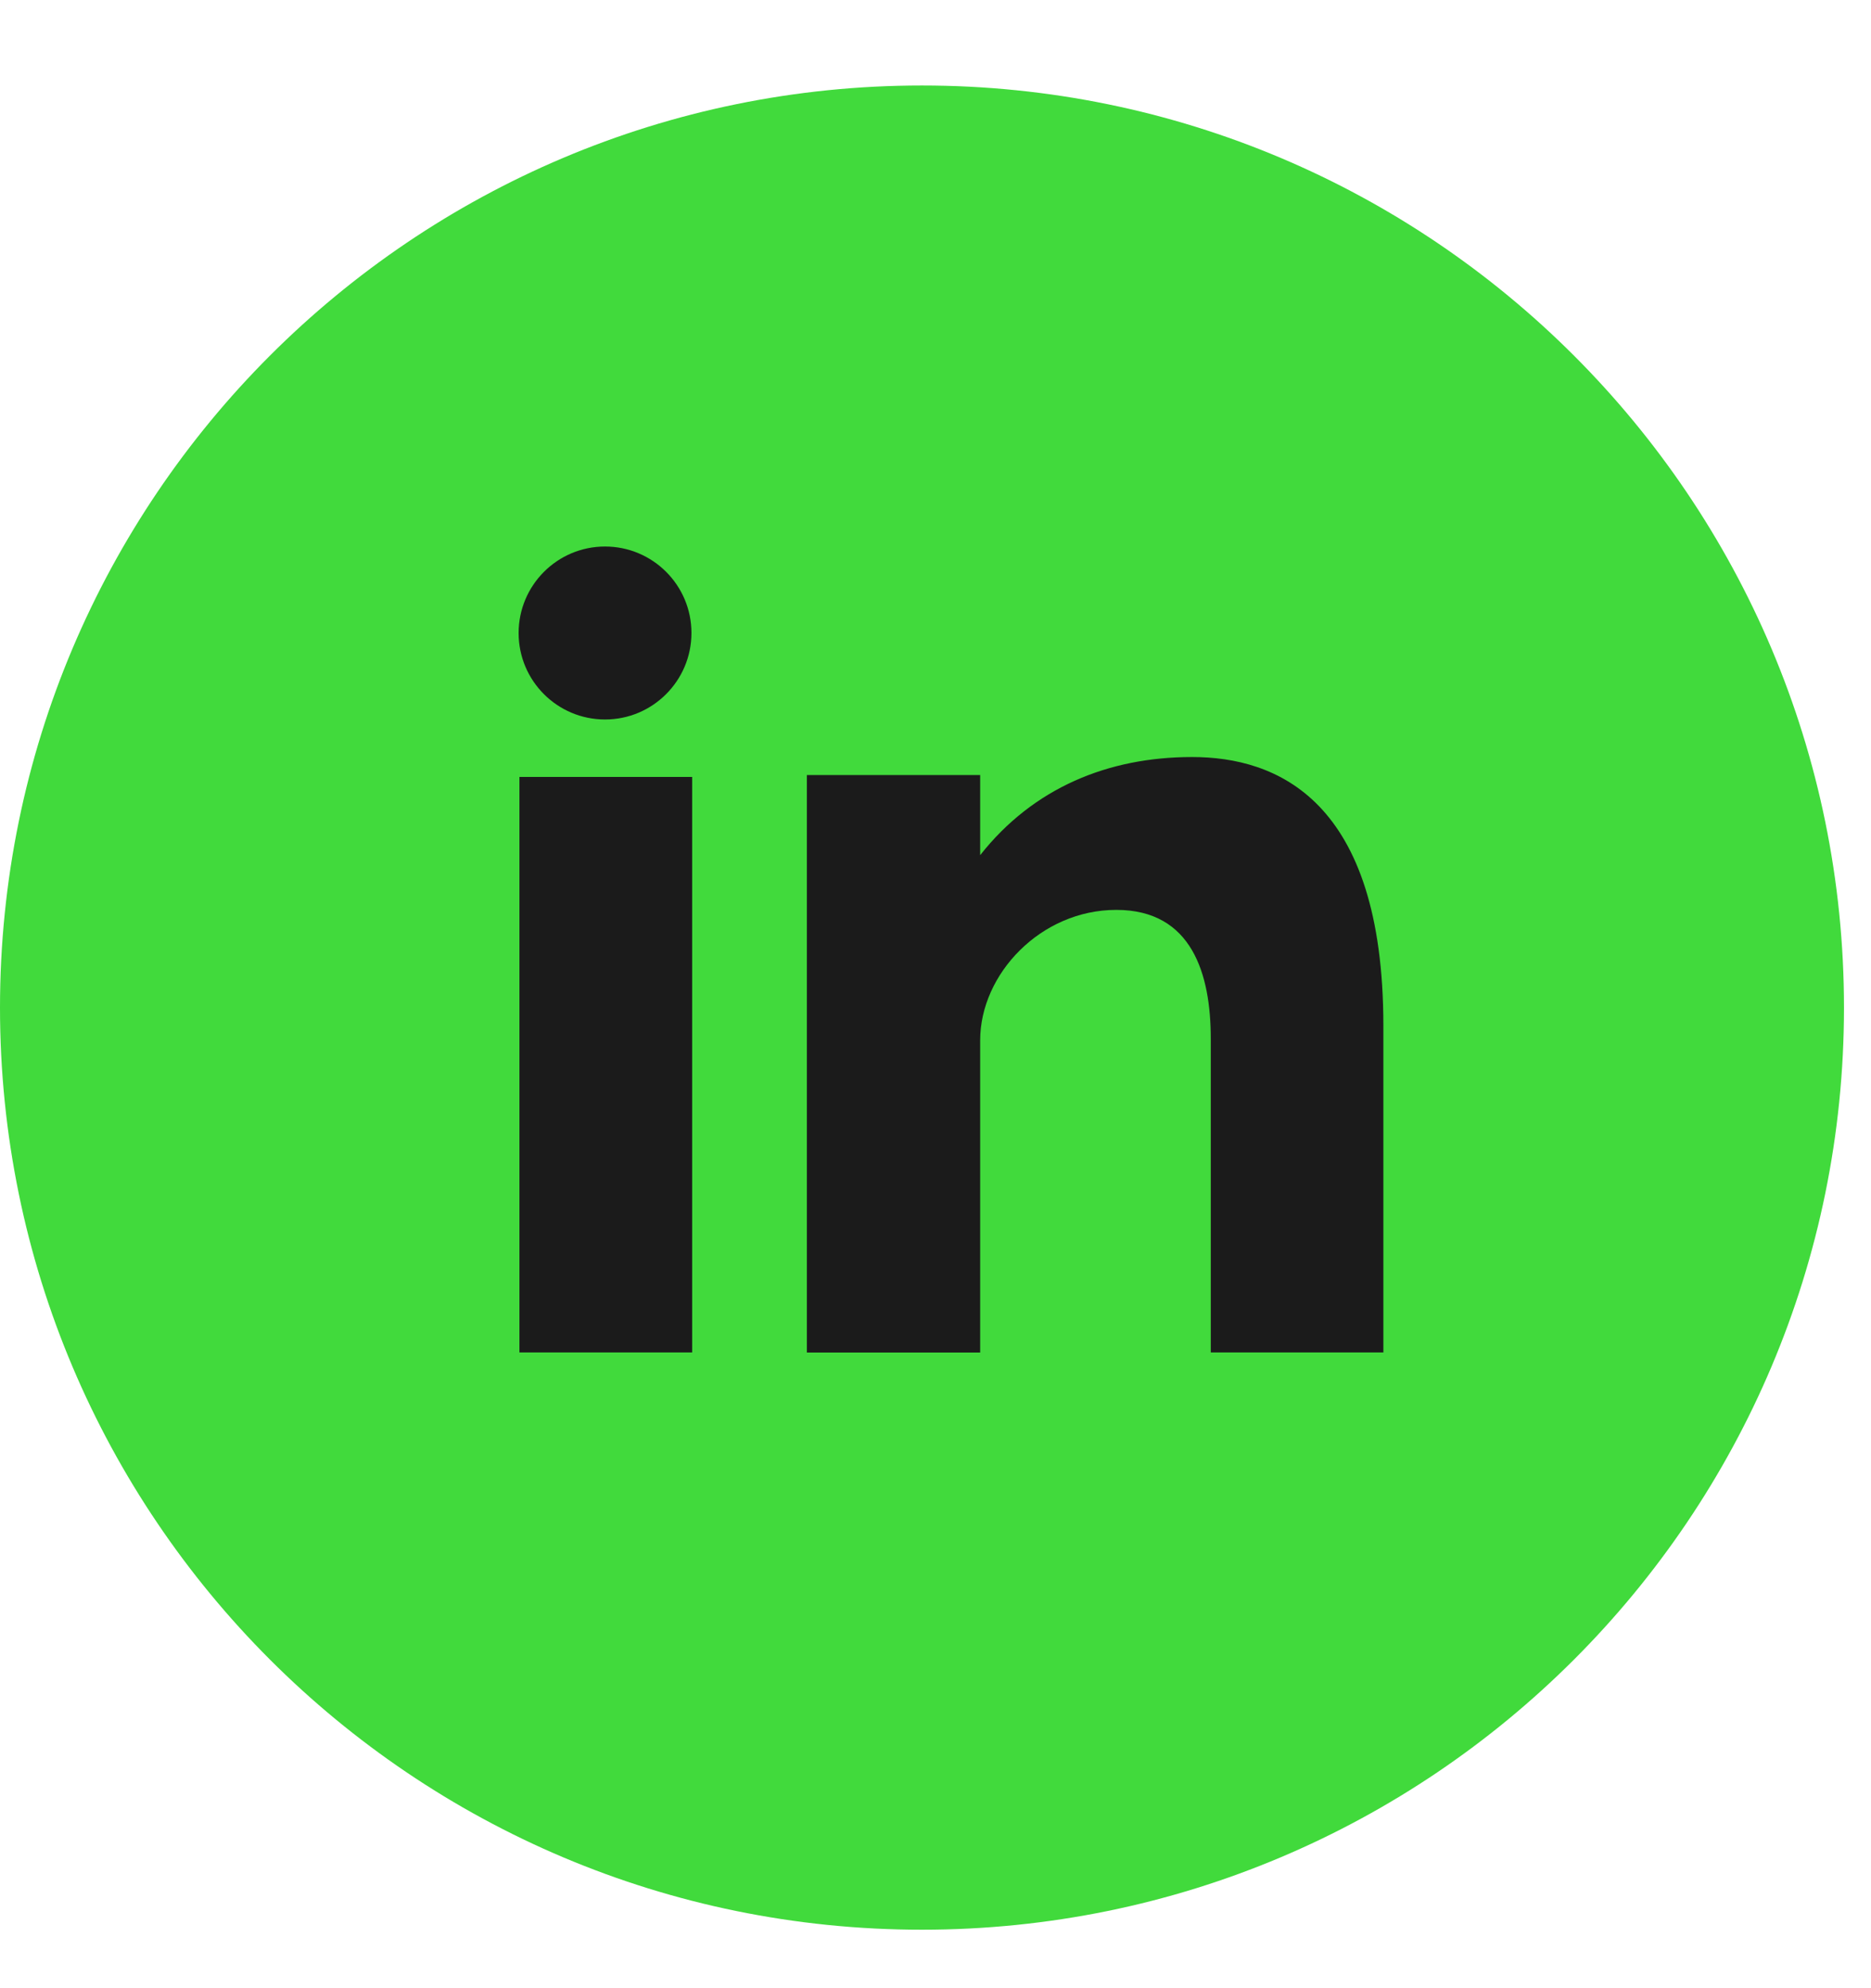 <?xml version="1.0" encoding="UTF-8"?> <svg xmlns="http://www.w3.org/2000/svg" width="16" height="17" viewBox="0 0 16 17" fill="none"><g clip-path="url(#clip0)"><path d="M7.884 0.731C12.239 0.731 15.769 4.261 15.769 8.616C15.769 12.97 12.239 16.5 7.884 16.5C3.529 16.5 -0 12.97 -0 8.616C-0 4.261 3.529 0.731 7.884 0.731Z" fill="#41DA3C"></path><path d="M4.442 11.564H5.919V6.643H4.442V11.564ZM10.194 6.473C9.478 6.473 8.837 6.735 8.382 7.312V6.627H6.9V11.565H8.382V8.895C8.382 8.33 8.899 7.78 9.546 7.78C10.194 7.78 10.354 8.33 10.354 8.881V11.564H11.83V8.771C11.83 6.831 10.911 6.473 10.194 6.473ZM5.174 6.152C5.582 6.152 5.913 5.82 5.913 5.412C5.913 5.004 5.582 4.673 5.174 4.673C4.766 4.673 4.435 5.004 4.435 5.413C4.435 5.821 4.766 6.152 5.174 6.152Z" fill="#1B1B1B"></path></g><defs><clipPath id="clip0"><rect width="15.769" height="15.769" fill="white" transform="translate(-0 0.731)"></rect></clipPath></defs></svg> 